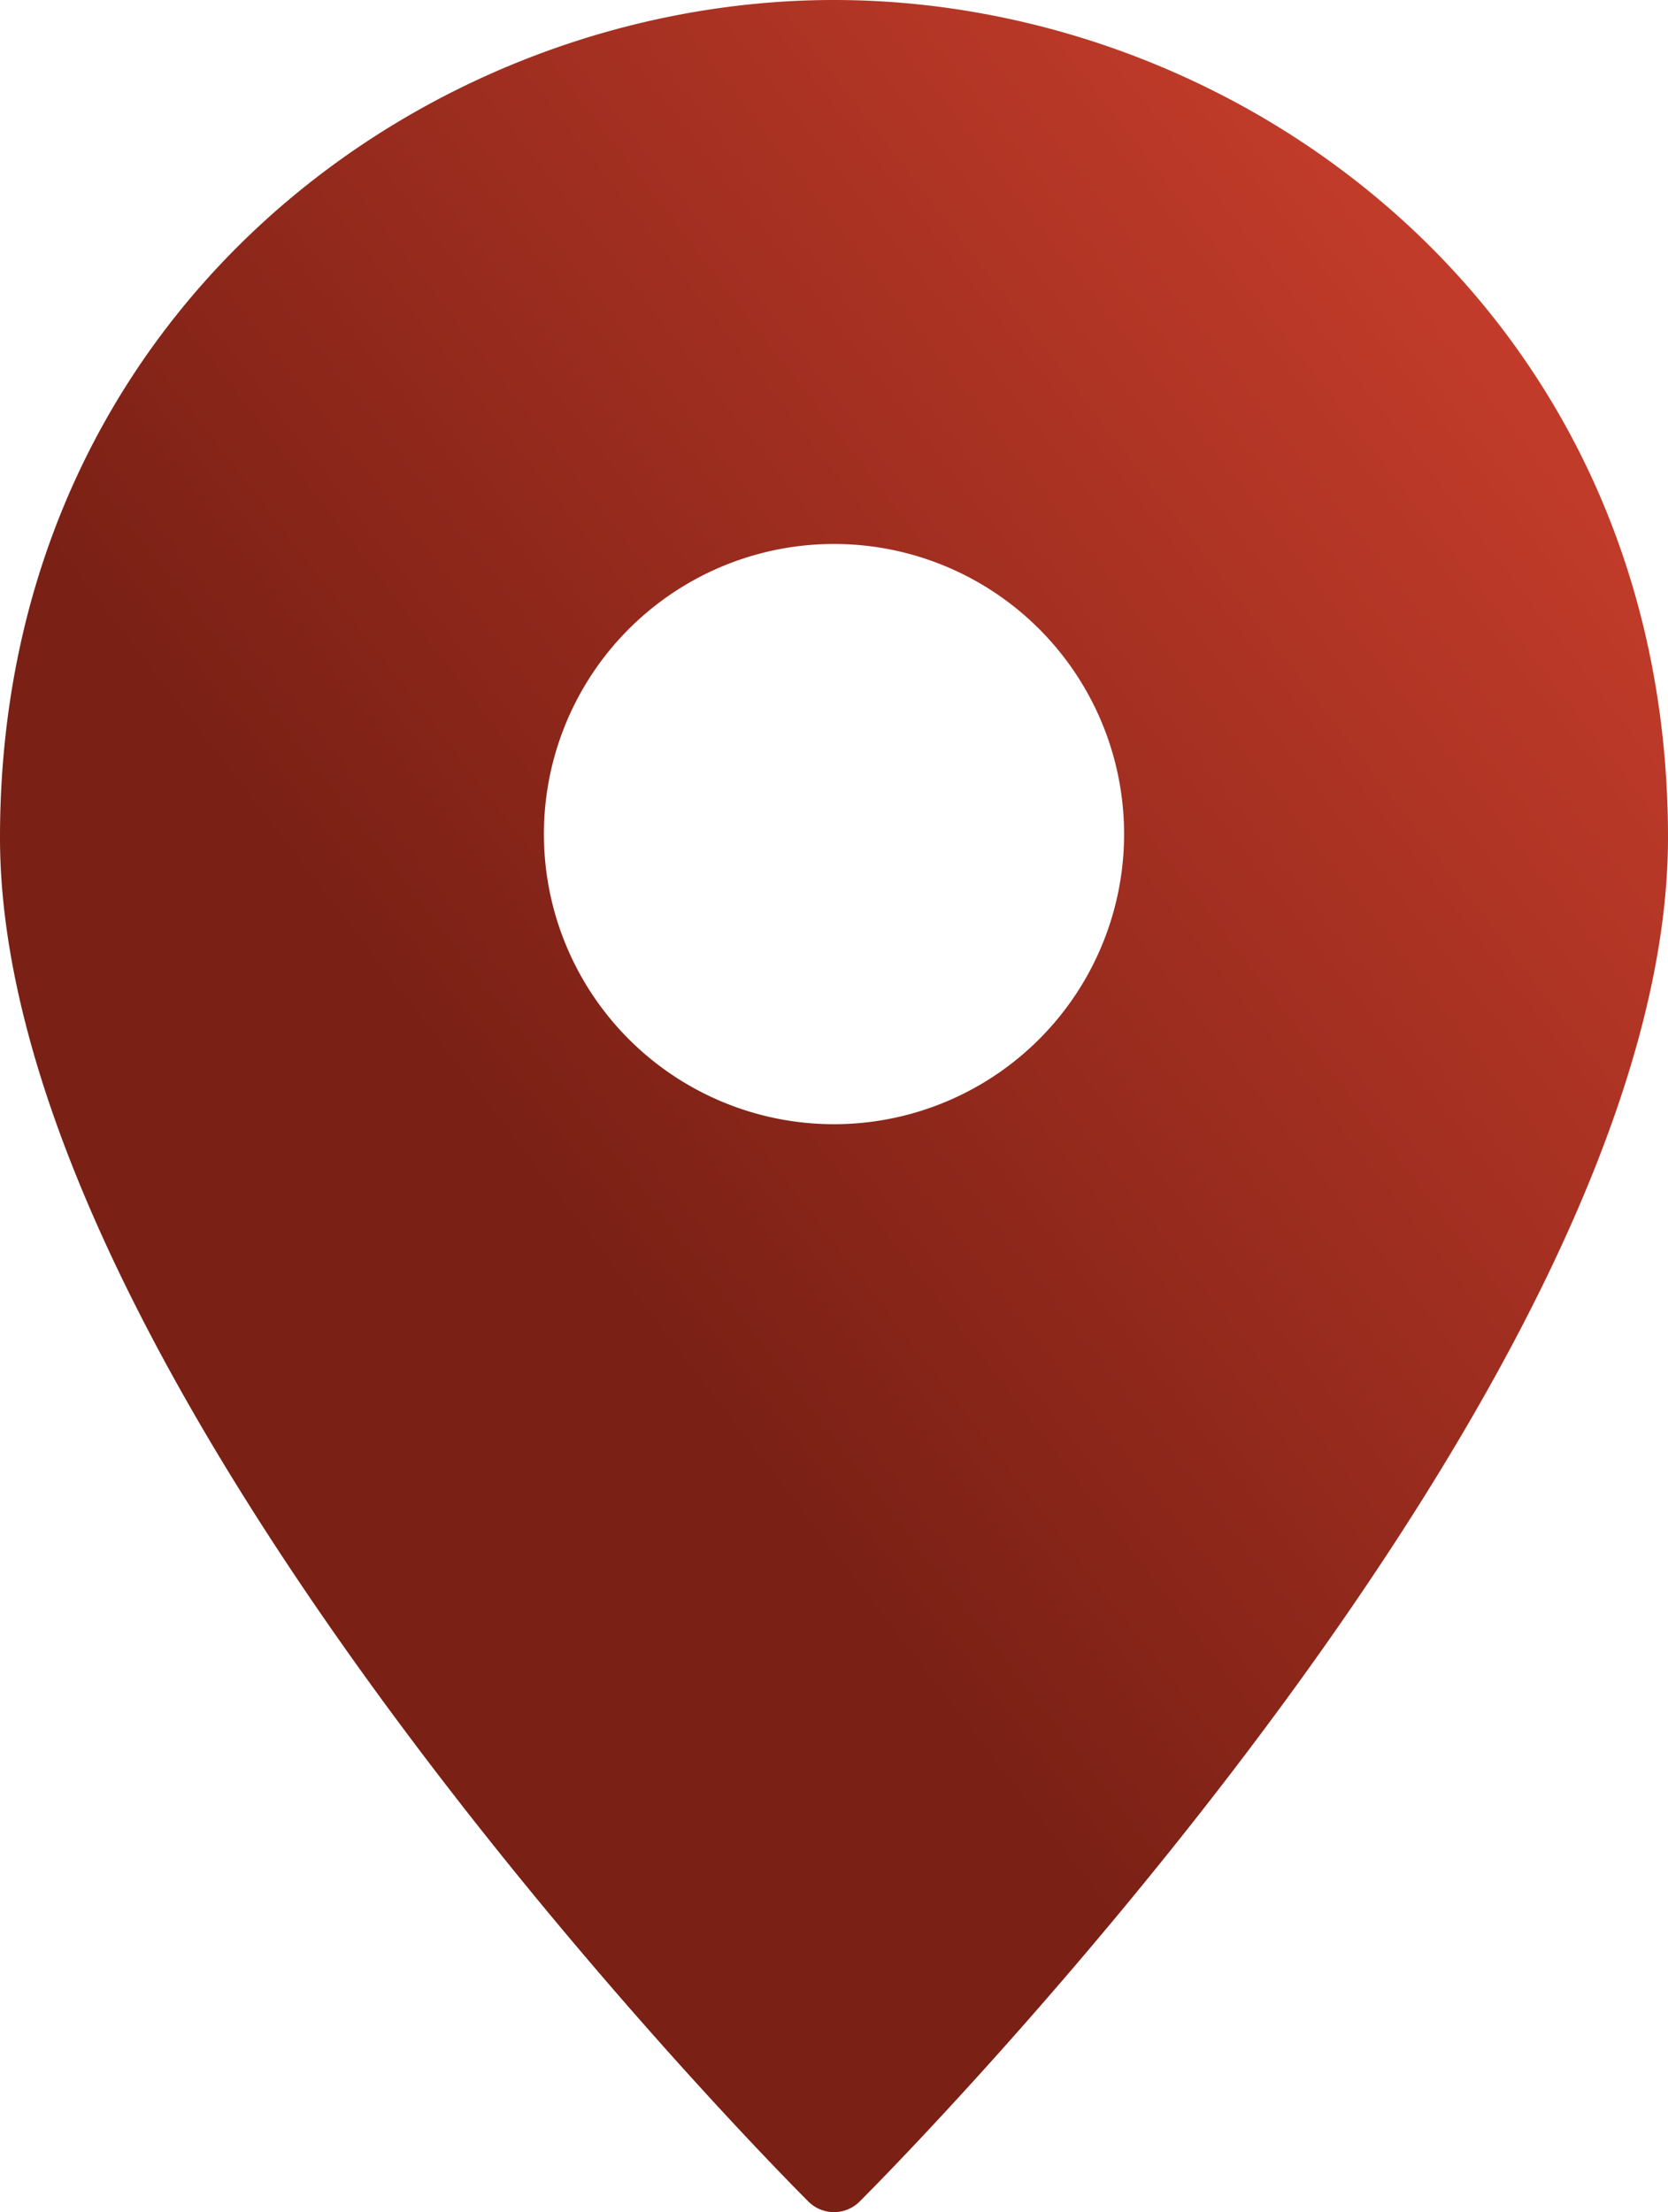 <svg xmlns="http://www.w3.org/2000/svg" xmlns:xlink="http://www.w3.org/1999/xlink" width="46" height="61" viewBox="0 0 46 61">
  <defs>
    <linearGradient id="linear-gradient" x1="1.152" y1="0.066" x2="0.5" y2="0.721" gradientUnits="objectBoundingBox">
      <stop offset="0" stop-color="#db4531"/>
      <stop offset="1" stop-color="#7a2015"/>
    </linearGradient>
  </defs>
  <g id="ikonka-gps" transform="translate(-9 -1)">
    <path id="Path_125" data-name="Path 125" d="M32,1C20.694,1,9,9.639,9,24.095,9,39.24,30.383,60.8,31.293,61.707a1,1,0,0,0,1.414,0C33.617,60.8,55,39.24,55,24.095,55,9.639,43.306,1,32,1Zm0,31a8,8,0,1,1,8-8A8,8,0,0,1,32,32Z" fill="url(#linear-gradient)"/>
  </g>
</svg>
